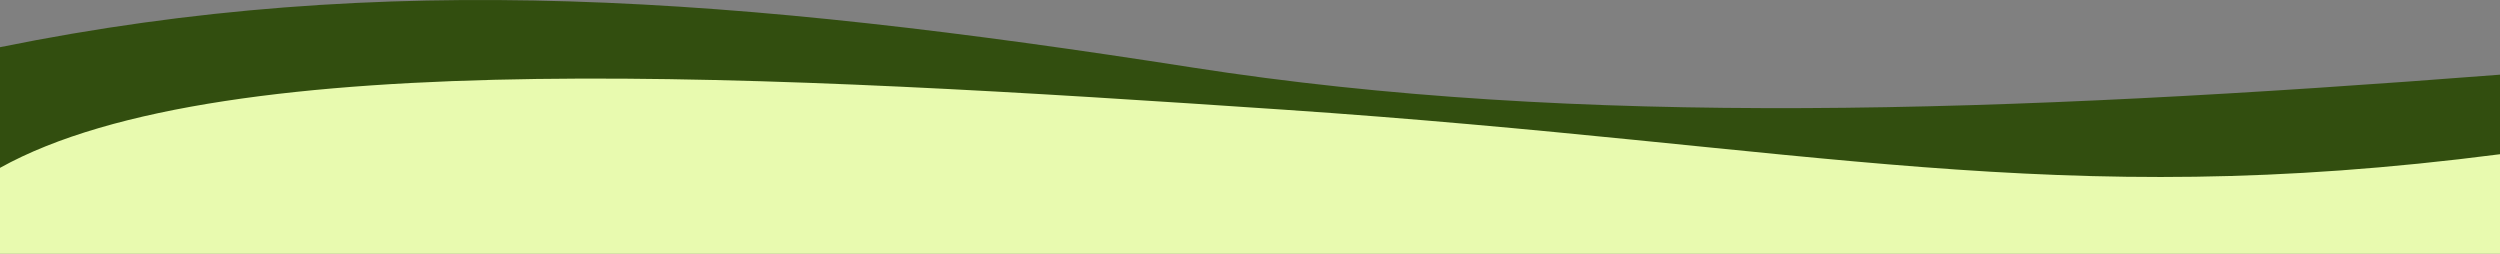 <?xml version="1.0" encoding="UTF-8" standalone="no"?><!DOCTYPE svg PUBLIC "-//W3C//DTD SVG 1.1//EN" "http://www.w3.org/Graphics/SVG/1.1/DTD/svg11.dtd"><svg preserveAspectRatio='none' width="100%" height="100%" viewBox="0 0 1280 130" version="1.1" xmlns="http://www.w3.org/2000/svg" xmlns:xlink="http://www.w3.org/1999/xlink" xml:space="preserve" xmlns:serif="http://www.serif.com/" style="fill-rule:evenodd;clip-rule:evenodd;stroke-linejoin:round;stroke-miterlimit:2;"><rect x="0" y="0" width="1280" height="130" fill="#808080" stroke="none"/><path d="M1280,43.766c-228.1,42.613 -457.151,29.123 -686.333,-7l-593.667,-0l0,93.175l1280,0l0,-86.175Z" style="fill:#e8faaf;"/><path d="M1280,38.238c-254.326,19.663 -471.655,27.191 -669.633,-3.697c-232.93,-36.342 -413.25,-50.393 -610.367,-10.383l0,61.783c115.29,-64.167 398.439,-47.269 656.95,-29.813c271.946,18.364 393.657,52.495 623.05,22.832l0,-40.722Z" style="fill:#324e0f;"/></svg>
